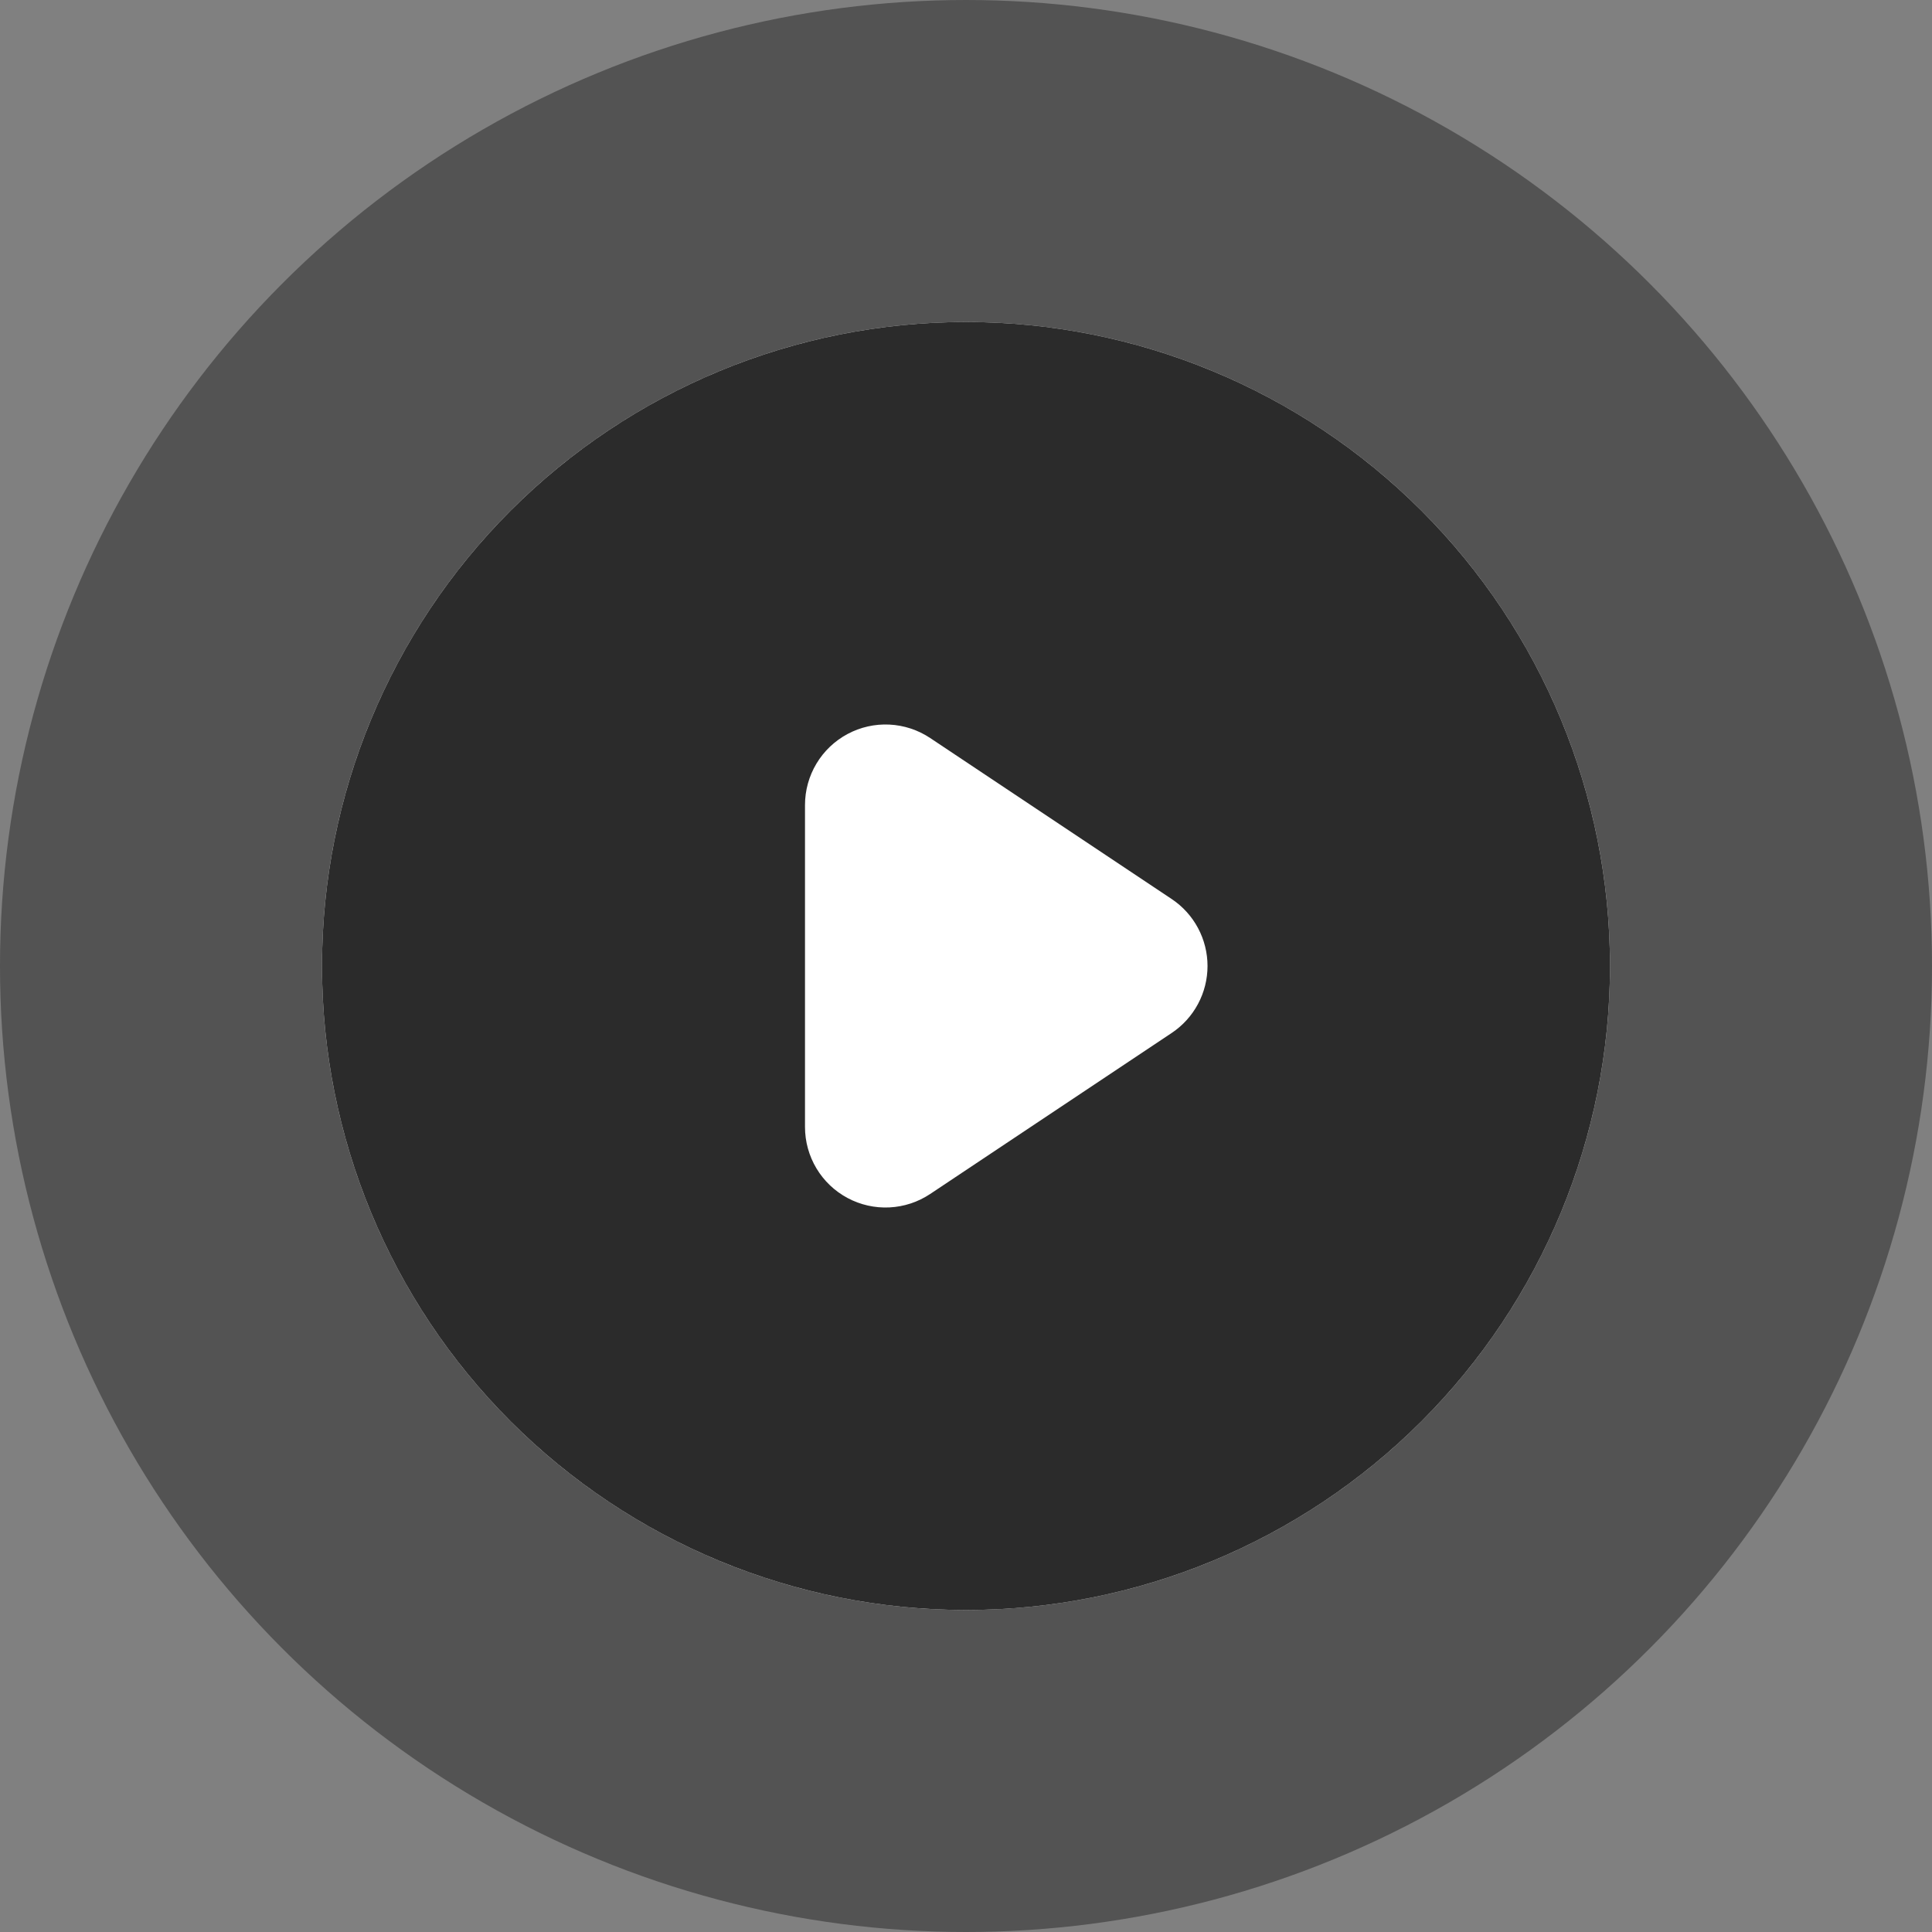 <svg width="168" height="168" viewBox="0 0 168 168" fill="none" xmlns="http://www.w3.org/2000/svg">
<rect x="0" y="0" width="168" height="168" fill="#808080" stroke="none"/>
<g id="heroicons-solid:play">
<g id="Ellipse 1">
<circle cx="84" cy="84" r="56" fill="white"/>
<circle cx="84" cy="84" r="70" stroke="#111111" stroke-opacity="0.4" stroke-width="28"/>
</g>
<path id="Vector" fill-rule="evenodd" clip-rule="evenodd" d="M84 140C98.852 140 113.096 134.1 123.598 123.598C134.1 113.096 140 98.852 140 84C140 69.148 134.1 54.904 123.598 44.402C113.096 33.9 98.852 28 84 28C69.148 28 54.904 33.9 44.402 44.402C33.9 54.904 28 69.148 28 84C28 98.852 33.9 113.096 44.402 123.598C54.904 134.1 69.148 140 84 140ZM80.885 64.176C79.831 63.473 78.605 63.069 77.34 63.007C76.074 62.946 74.815 63.229 73.698 63.827C72.58 64.425 71.646 65.315 70.995 66.402C70.344 67.489 70 68.733 70 70V98C70 99.267 70.344 100.511 70.995 101.598C71.646 102.685 72.58 103.575 73.698 104.173C74.815 104.771 76.074 105.054 77.34 104.993C78.605 104.931 79.831 104.527 80.885 103.824L101.885 89.824C102.844 89.185 103.63 88.319 104.173 87.303C104.717 86.287 105.002 85.152 105.002 84C105.002 82.848 104.717 81.713 104.173 80.697C103.63 79.681 102.844 78.815 101.885 78.176L80.885 64.176Z" fill="#2B2B2B"/>
</g>
</svg>
